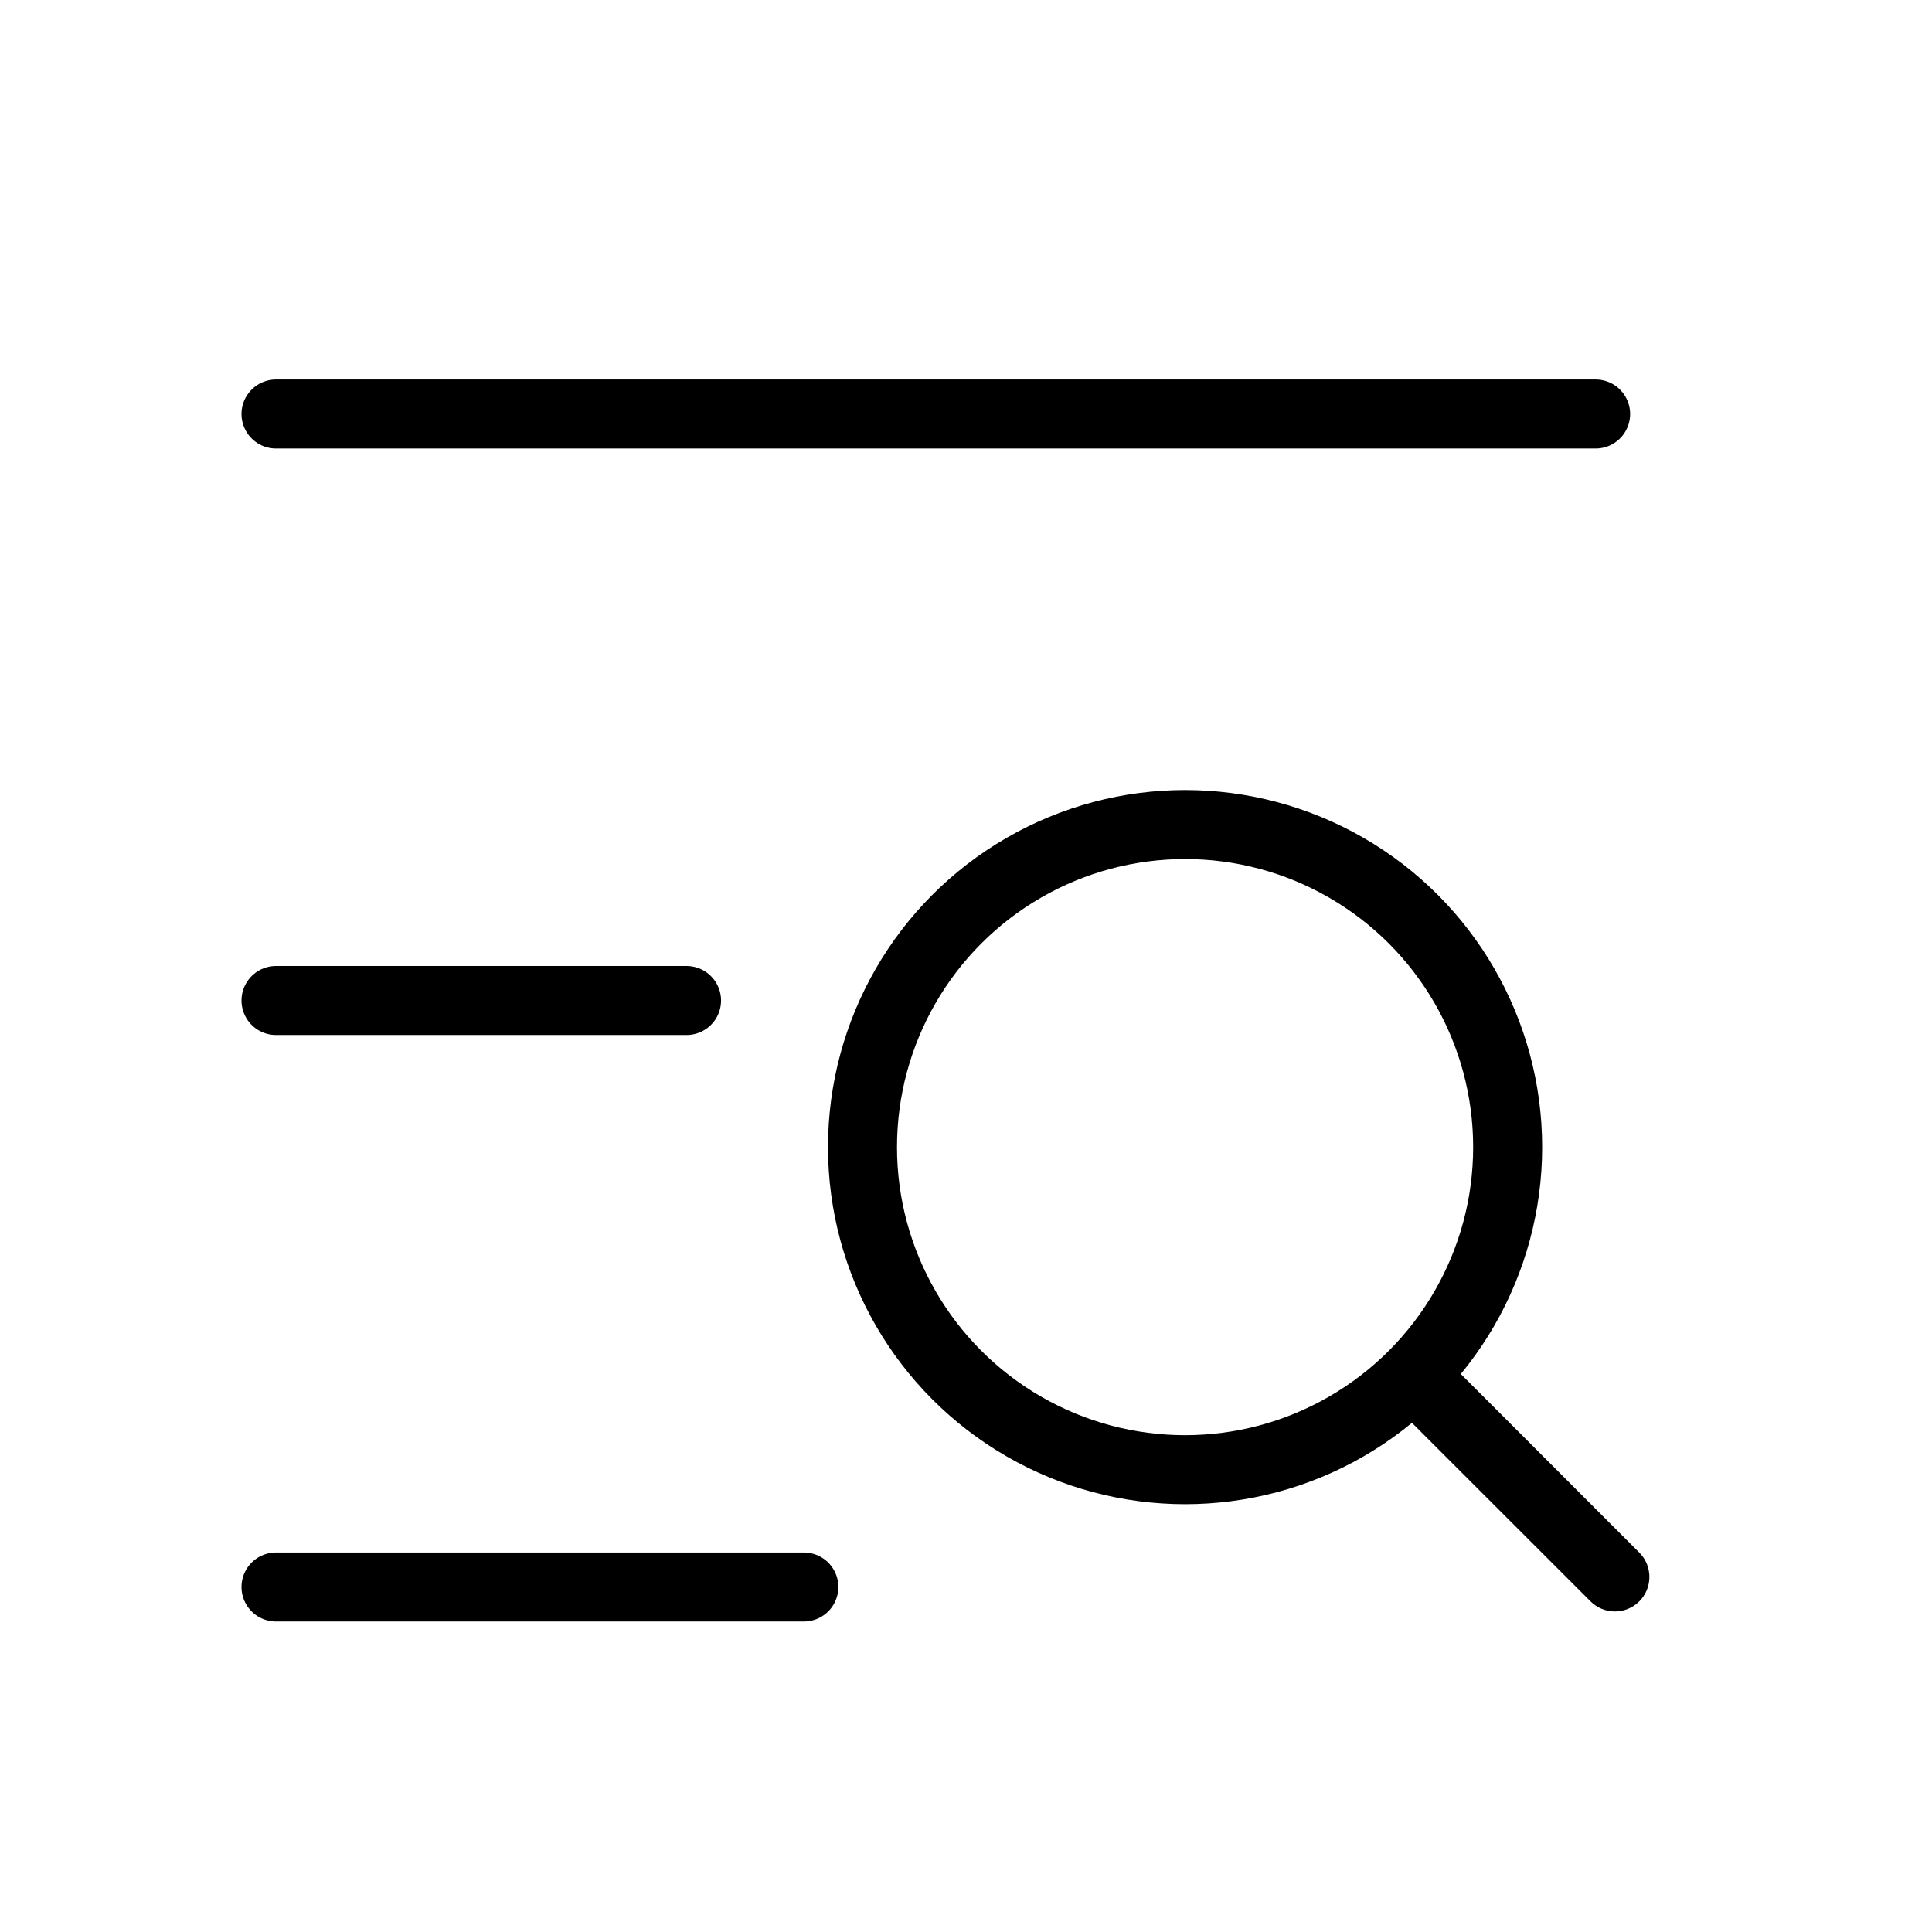 <svg id="catalog-icon-28" viewBox="0 0 28 28" fill="none" xmlns="http://www.w3.org/2000/svg">
<path d="M4 23H11.65" stroke="currentColor" stroke-linecap="round"/>
<path d="M4 14.5H9.95" stroke="currentColor" stroke-linecap="round"/>
<path d="M4 6H23.125" stroke="currentColor" stroke-linecap="round"/>
<circle cx="17.175" cy="16.625" r="4.675" stroke="currentColor"/>
<path d="M21.354 20.096L21 19.743L20.293 20.45L20.646 20.804L21.354 20.096ZM23.051 23.208C23.246 23.403 23.562 23.403 23.758 23.208C23.953 23.012 23.953 22.696 23.758 22.501L23.051 23.208ZM20.646 20.804L23.051 23.208L23.758 22.501L21.354 20.096L20.646 20.804Z" fill="currentColor"/>
</svg>
